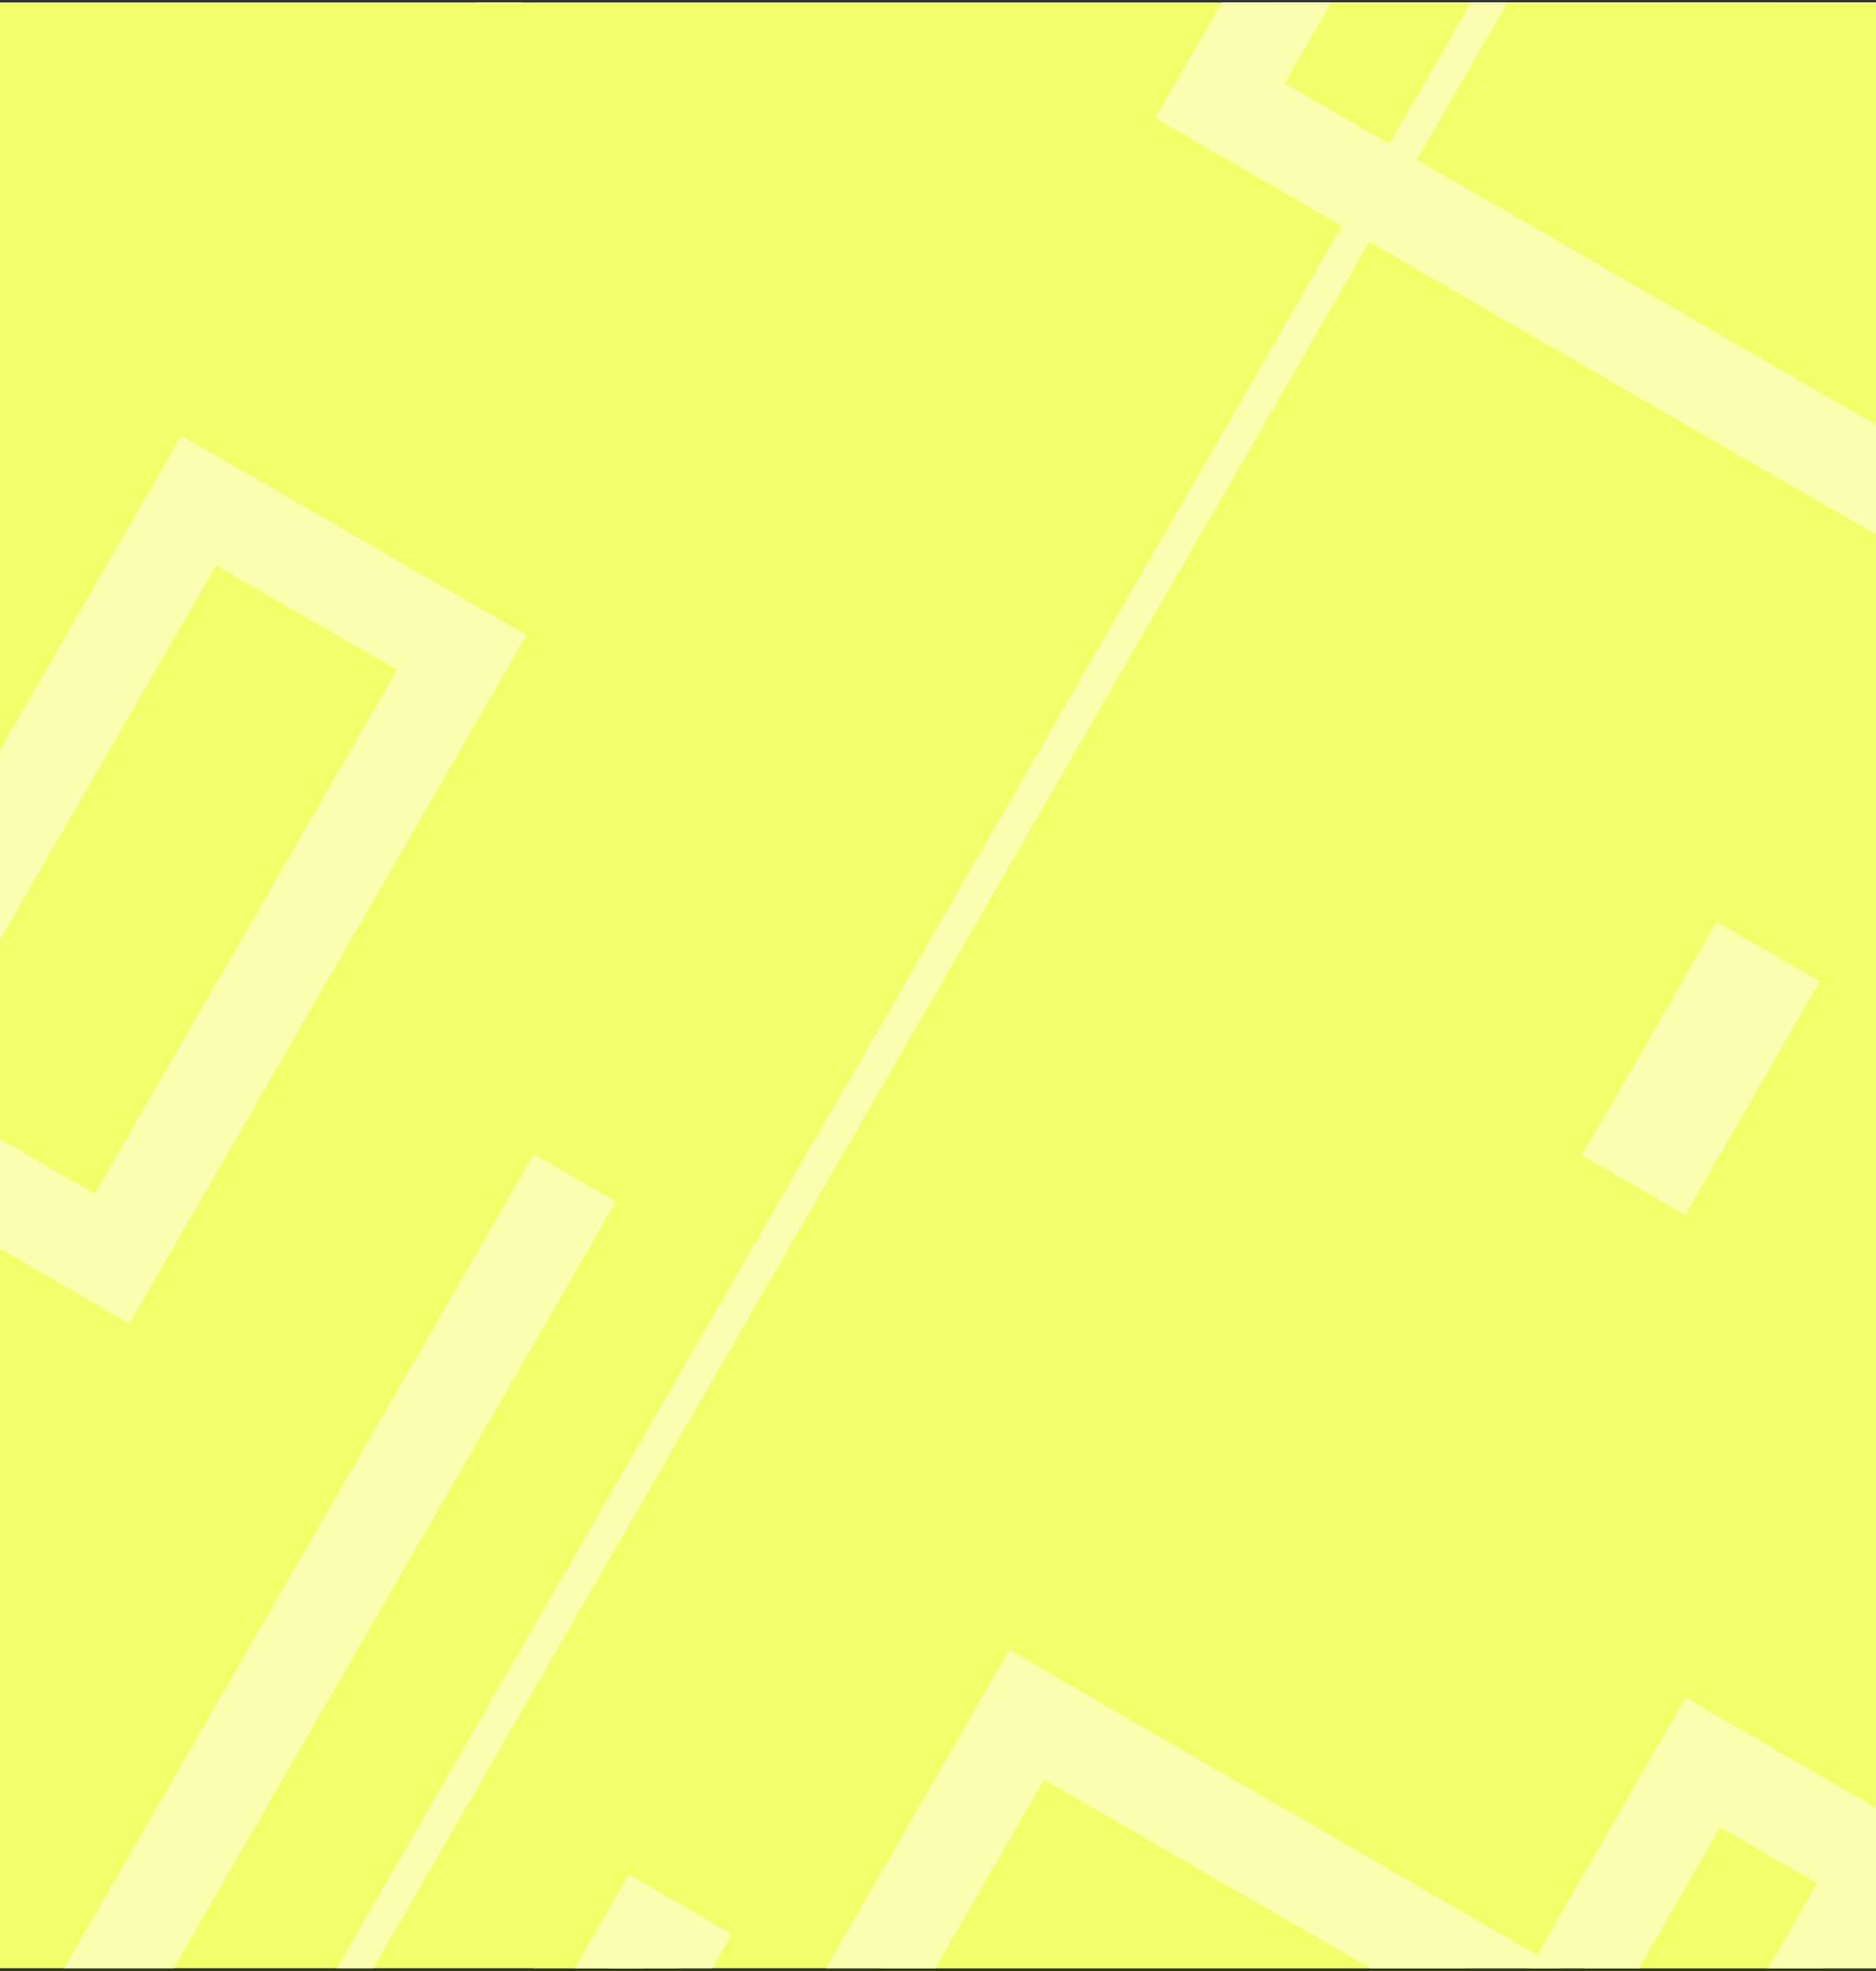 <?xml version="1.0" encoding="UTF-8"?> <svg xmlns="http://www.w3.org/2000/svg" width="360" height="378" viewBox="0 0 360 378" fill="none"><rect x="0" y="0" width="360" height="378" fill="#333333" stroke="none"/> <g clip-path="url(#clip0_340:1751)"> <rect width="360" height="377" transform="translate(0 0.47)" fill="#F3FF69"></rect> <line x1="-491.503" y1="583.052" x2="-4.696" y2="-260.123" stroke="#F3FF69" stroke-width="18.195"></line> <line x1="9.908" y1="555.639" x2="396.255" y2="-113.534" stroke="#F3FF69" stroke-width="18.195"></line> <rect x="234.073" y="19.305" width="326.779" height="205.943" transform="rotate(-60 234.073 19.305)" fill="#F3FF69" stroke="#F9FFAF" stroke-width="18.195"></rect> <rect x="69.122" y="550.396" width="255.79" height="108.717" transform="rotate(-60 69.122 550.396)" fill="#F3FF69" stroke="#F9FFAF" stroke-width="18.195"></rect> <rect x="345.783" y="330.667" width="68.552" height="39.689" transform="rotate(-60 345.783 330.667)" fill="#F3FF69" stroke="#F3FF69" stroke-width="18.195"></rect> <rect x="-29.006" y="212.231" width="134.228" height="58.309" transform="rotate(-60 -29.006 212.231)" fill="#F3FF69" stroke="#F9FFAF" stroke-width="18.195"></rect> <rect x="91.904" y="-2.544" width="5.844" height="5.844" transform="rotate(-60 91.904 -2.544)" fill="#F3FF69" stroke="#F3FF69" stroke-width="5.844"></rect> <rect x="311.358" y="219.483" width="40.296" height="11.428" transform="rotate(-60 311.358 219.483)" fill="#F3FF69" stroke="#F9FFAF" stroke-width="11.428"></rect> <line x1="-118.08" y1="699.948" x2="368.728" y2="-143.227" stroke="#F9FFAF" stroke-width="6.065"></line> <line x1="-376.503" y1="1069.05" x2="110.304" y2="225.876" stroke="#F9FFAF" stroke-width="18.195"></line> <rect x="349.073" y="505.305" width="326.779" height="205.943" transform="rotate(-60 349.073 505.305)" fill="#F3FF69" stroke="#F9FFAF" stroke-width="18.195"></rect> <rect x="292.48" y="397.383" width="68.552" height="39.689" transform="rotate(-60 292.48 397.383)" fill="#F3FF69" stroke="#F9FFAF" stroke-width="18.195"></rect> <rect x="102.607" y="402.184" width="40.296" height="11.428" transform="rotate(-60 102.607 402.184)" fill="#F9FFAF" stroke="#F9FFAF" stroke-width="11.428"></rect> <line x1="-3.08" y1="1185.95" x2="483.728" y2="342.773" stroke="#F9FFAF" stroke-width="6.065"></line> </g> <defs> <clipPath id="clip0_340:1751"> <rect width="360" height="377" fill="white" transform="translate(0 0.47)"></rect> </clipPath> </defs> </svg> 